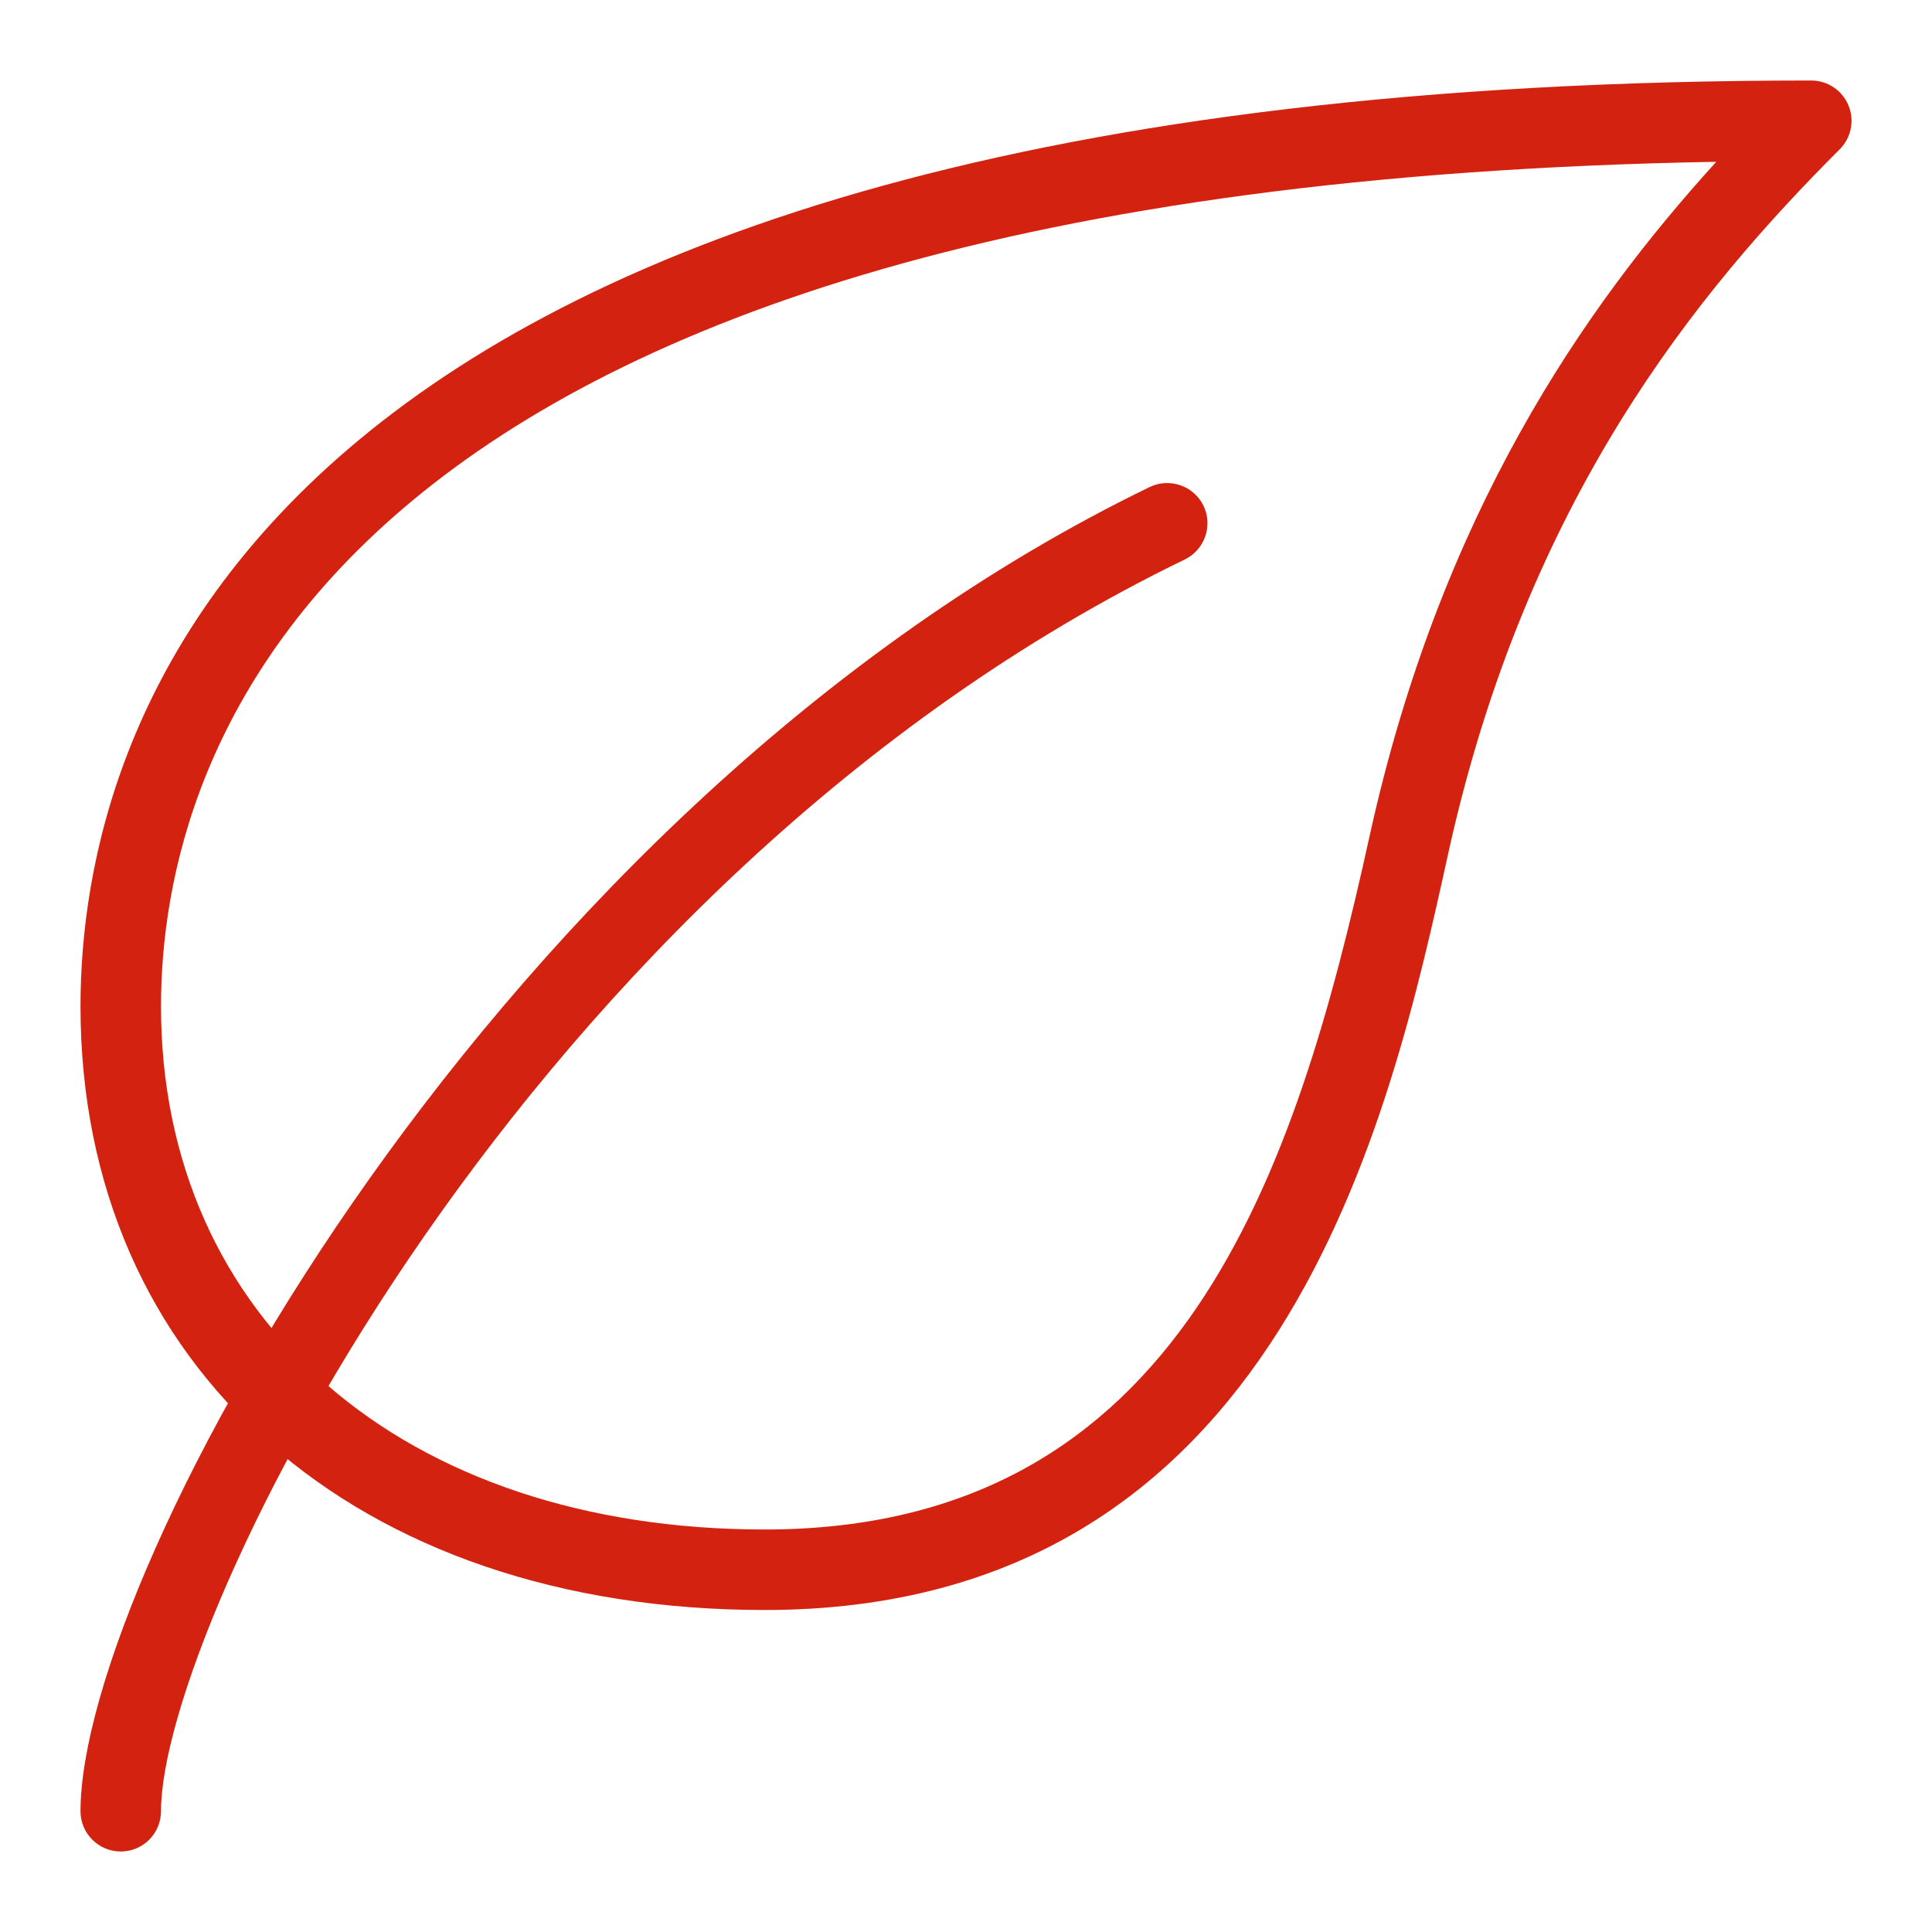 <?xml version="1.0" encoding="utf-8"?>
<svg xmlns="http://www.w3.org/2000/svg" xmlns:xlink="http://www.w3.org/1999/xlink" version="1.1" id="Layer_1" x="0px" y="0px" viewBox="0 0 24 24" fill="#d32310" style="enable-background:new 0 0 24 24;">
<g id="XMLID_206_">
	<g id="XMLID_49_">
		<path id="XMLID_832_" d="M9.5,20C4.416,20,1,16.986,1,12.5C1,9.042,3.095,1,22.5,1c0.202,0,0.385,0.122,0.462,0.309&#xD;&#xA;			c0.078,0.187,0.035,0.402-0.108,0.545c-1.754,1.755-3.893,4.335-4.865,8.754C17.266,13.89,15.921,20,9.5,20z M21.32,2.01&#xD;&#xA;			C3.912,2.316,2,9.411,2,12.5C2,16.388,5.014,19,9.5,19c5.184,0,6.595-4.443,7.512-8.607C17.89,6.398,19.667,3.829,21.32,2.01z"/>
	</g>
	<g id="XMLID_50_">
		<path id="XMLID_831_" d="M1.5,23C1.224,23,1,22.776,1,22.5C1,19.527,6.155,9.988,14.282,6.05c0.248-0.119,0.547-0.016,0.668,0.232&#xD;&#xA;			c0.12,0.248,0.016,0.547-0.232,0.668C6.511,10.927,2,20.163,2,22.5C2,22.776,1.776,23,1.5,23z"/>
	</g>
</g>
<g>
</g>
<g>
</g>
<g>
</g>
<g>
</g>
<g>
</g>
<g>
</g>
<g>
</g>
<g>
</g>
<g>
</g>
<g>
</g>
<g>
</g>
<g>
</g>
<g>
</g>
<g>
</g>
<g>
</g>
</svg>